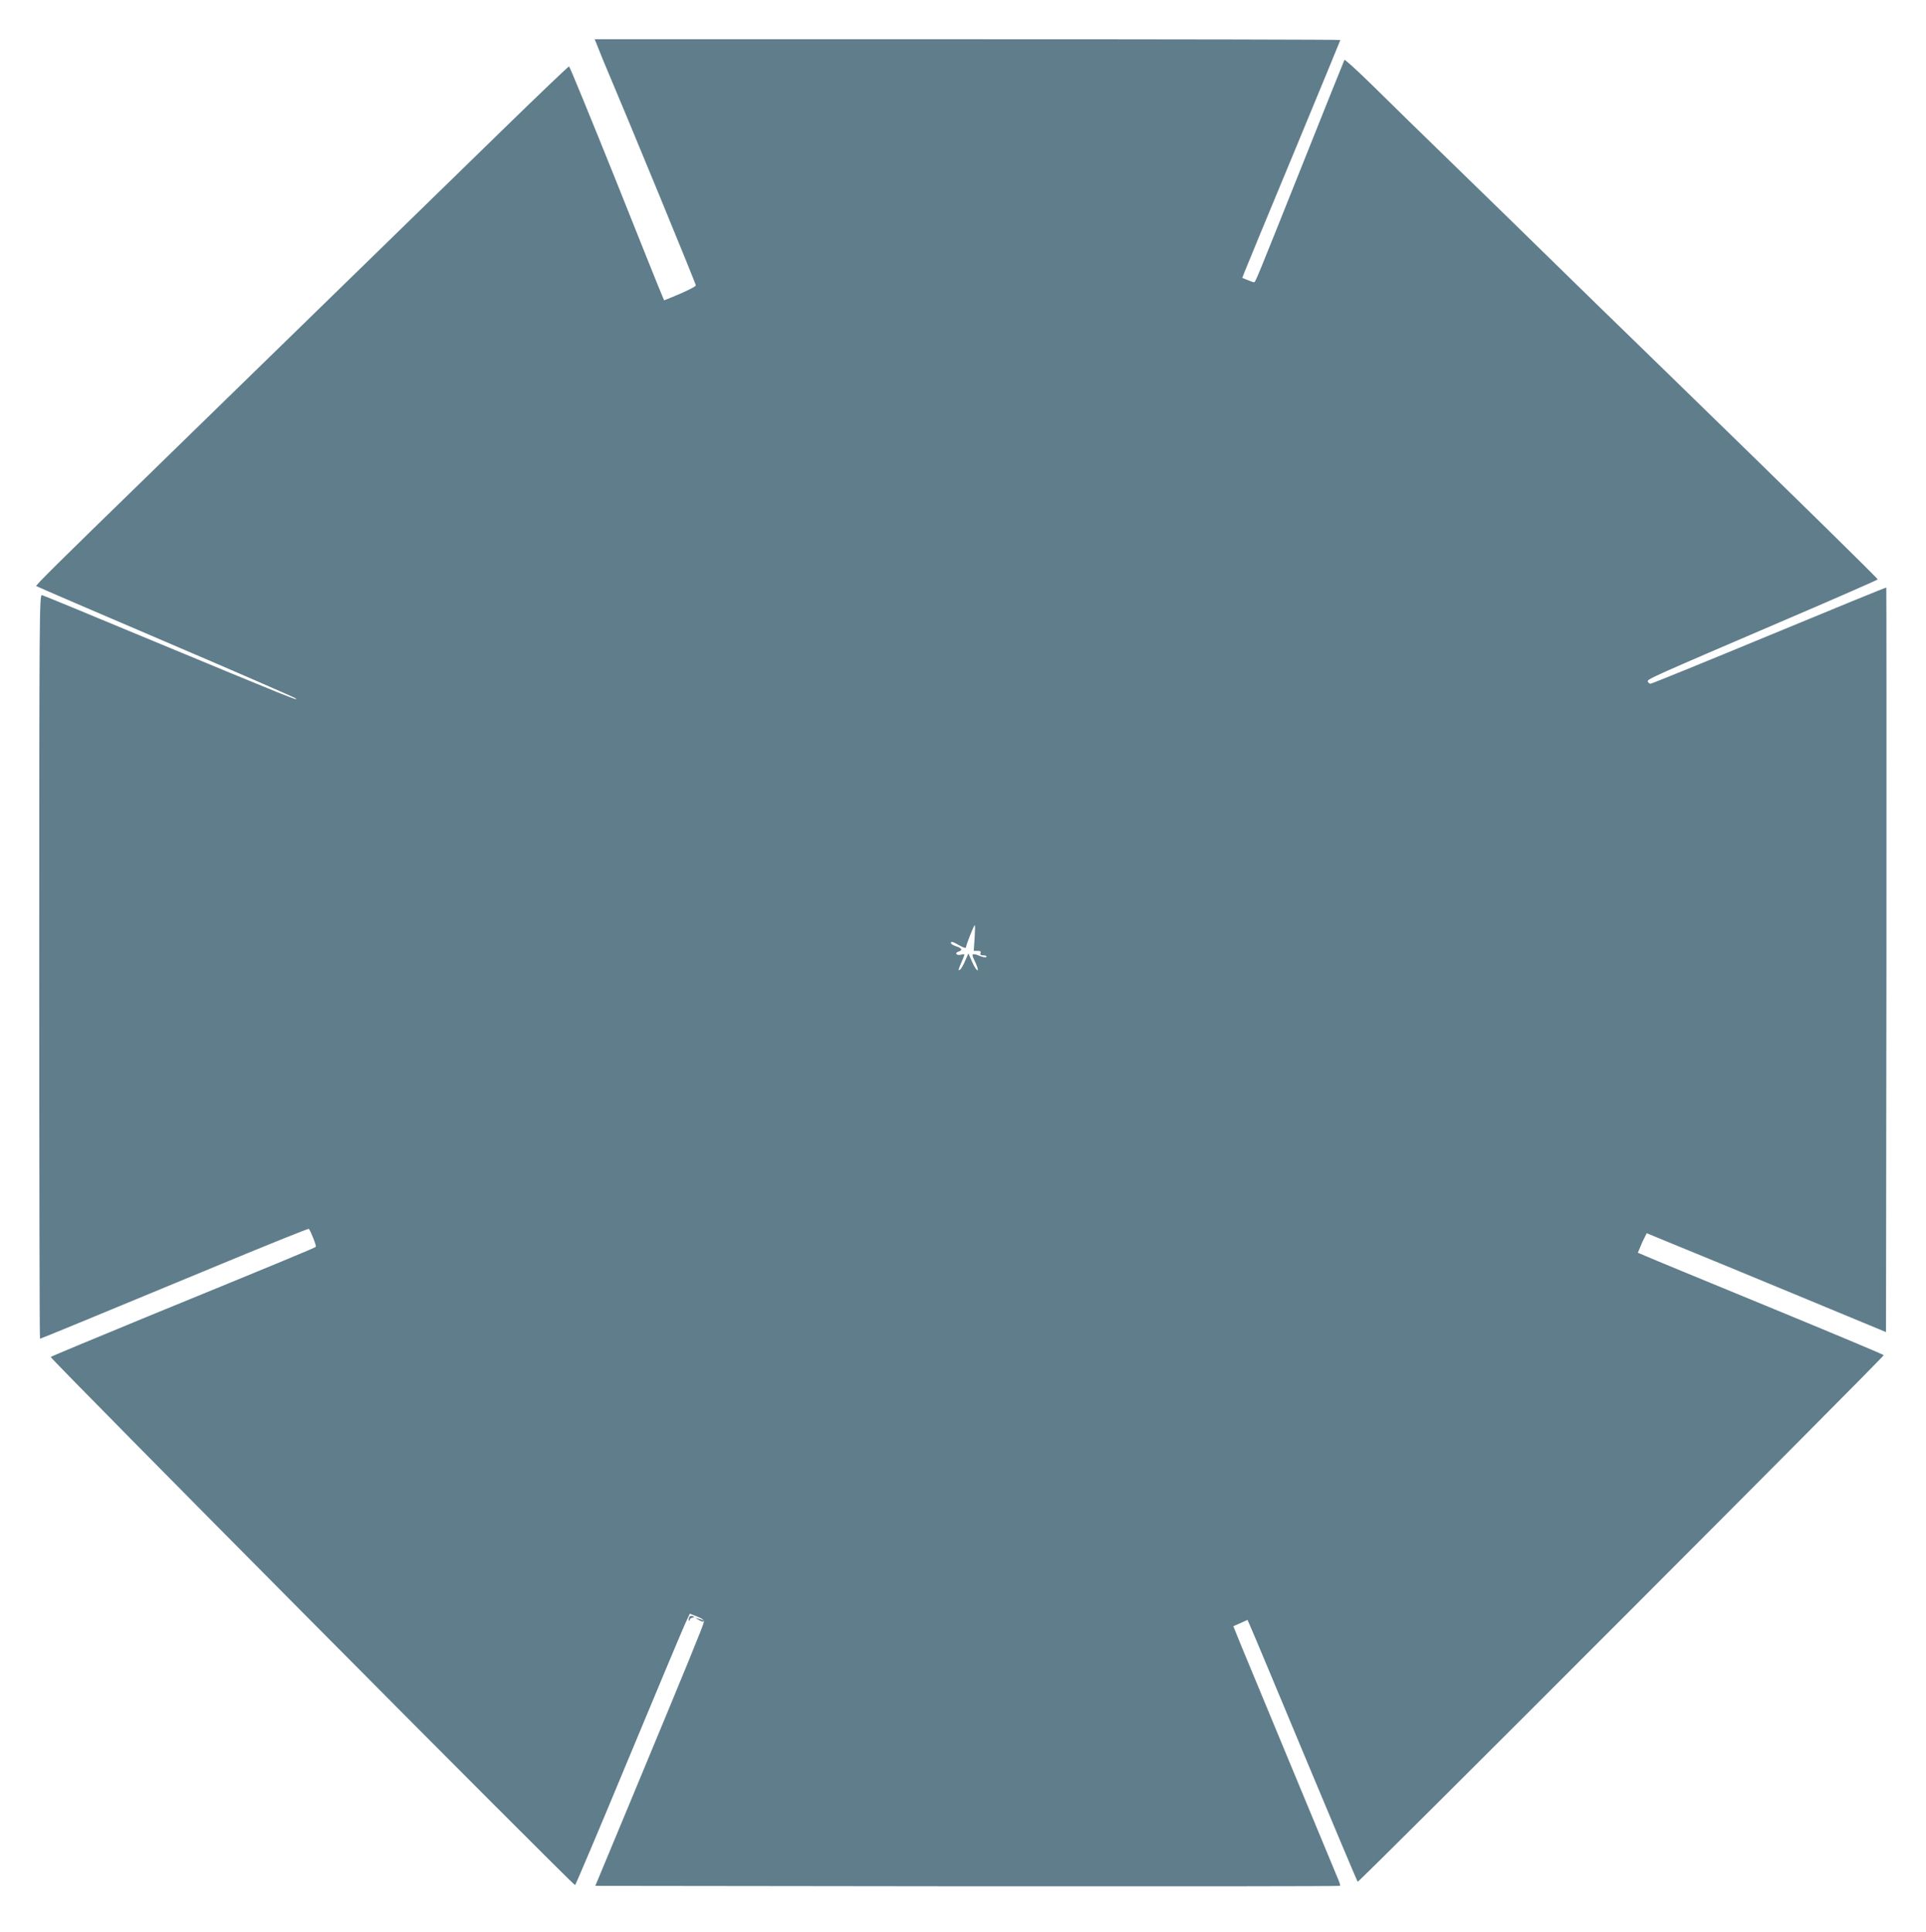 <?xml version="1.0" standalone="no"?>
<!DOCTYPE svg PUBLIC "-//W3C//DTD SVG 20010904//EN"
 "http://www.w3.org/TR/2001/REC-SVG-20010904/DTD/svg10.dtd">
<svg version="1.0" xmlns="http://www.w3.org/2000/svg"
 width="1276pt" height="1280pt" viewBox="0 0 1276 1280"
 preserveAspectRatio="xMidYMid meet">
<g transform="translate(0,1280) scale(0.1,-0.1)"
fill="#607d8b" stroke="none">
<path d="M3960 12490 c11 -27 27 -66 35 -87 180 -425 615 -1482 615 -1494 0
-8 -78 -46 -163 -80 l-47 -19 -14 33 c-8 17 -148 366 -311 775 -164 408 -301
742 -305 742 -5 0 -206 -192 -447 -427 -479 -467 -1753 -1708 -2363 -2303
-581 -565 -725 -708 -720 -713 3 -3 386 -168 852 -367 466 -199 855 -369 865
-376 31 -24 -26 -1 -1007 406 -360 150 -663 275 -672 277 -17 5 -18 -117 -18
-2461 0 -1356 2 -2466 5 -2466 5 0 364 148 1085 447 421 175 692 284 696 281
12 -13 52 -114 46 -119 -8 -8 -233 -101 -1107 -459 -352 -145 -644 -266 -649
-271 -8 -7 3458 -3499 3474 -3499 3 0 161 372 350 828 189 455 359 859 377
899 l33 71 47 -18 c36 -14 47 -23 46 -37 -2 -20 -100 -259 -486 -1188 l-233
-560 2465 -3 c1355 -1 2466 0 2469 3 3 2 -4 26 -16 52 -35 85 -581 1398 -637
1535 l-54 133 47 21 47 21 18 -41 c11 -23 173 -411 362 -864 189 -453 346
-826 350 -830 7 -7 3484 3475 3485 3489 0 4 -345 148 -767 322 -423 174 -789
325 -815 337 l-47 20 16 38 c8 20 21 49 29 64 l14 27 182 -75 c101 -41 458
-188 793 -327 l610 -253 3 2465 c1 1355 0 2466 -1 2468 -2 2 -351 -141 -776
-317 -425 -176 -778 -320 -786 -320 -7 0 -15 6 -18 14 -6 16 13 24 941 422
320 137 582 252 582 255 0 8 -543 540 -1400 1374 -311 302 -662 644 -780 760
-118 116 -390 381 -605 590 -214 208 -469 457 -566 553 -97 95 -179 170 -182
165 -2 -4 -129 -318 -280 -698 -313 -783 -309 -775 -320 -775 -4 0 -23 7 -42
15 l-35 14 17 43 c9 24 155 377 325 786 169 408 308 745 308 747 0 3 -1111 5
-2470 5 l-2470 0 20 -50z m2497 -5905 l-6 -85 26 0 c18 0 24 -4 19 -15 -4 -11
2 -15 20 -15 14 0 22 -4 19 -10 -4 -6 -21 -3 -46 7 -48 19 -55 14 -36 -24 8
-15 18 -39 22 -52 13 -42 -14 -13 -37 41 l-22 51 -22 -50 c-12 -28 -27 -54
-33 -57 -15 -10 -14 -5 9 49 25 58 25 57 -4 49 -29 -7 -44 12 -16 21 30 9 24
22 -15 35 -19 6 -35 16 -35 21 0 14 11 11 58 -16 25 -14 42 -19 42 -12 0 16
52 147 58 147 3 0 2 -38 -1 -85z"/>
<path d="M4566 2083 c-4 -9 -4 -18 -1 -21 3 -3 5 0 5 6 0 6 8 12 18 14 15 3
16 4 0 10 -10 4 -19 1 -22 -9z"/>
<path d="M4630 2066 c14 -8 27 -12 29 -10 6 6 -1 11 -29 18 l-25 7 25 -15z"/>
</g>
</svg>
